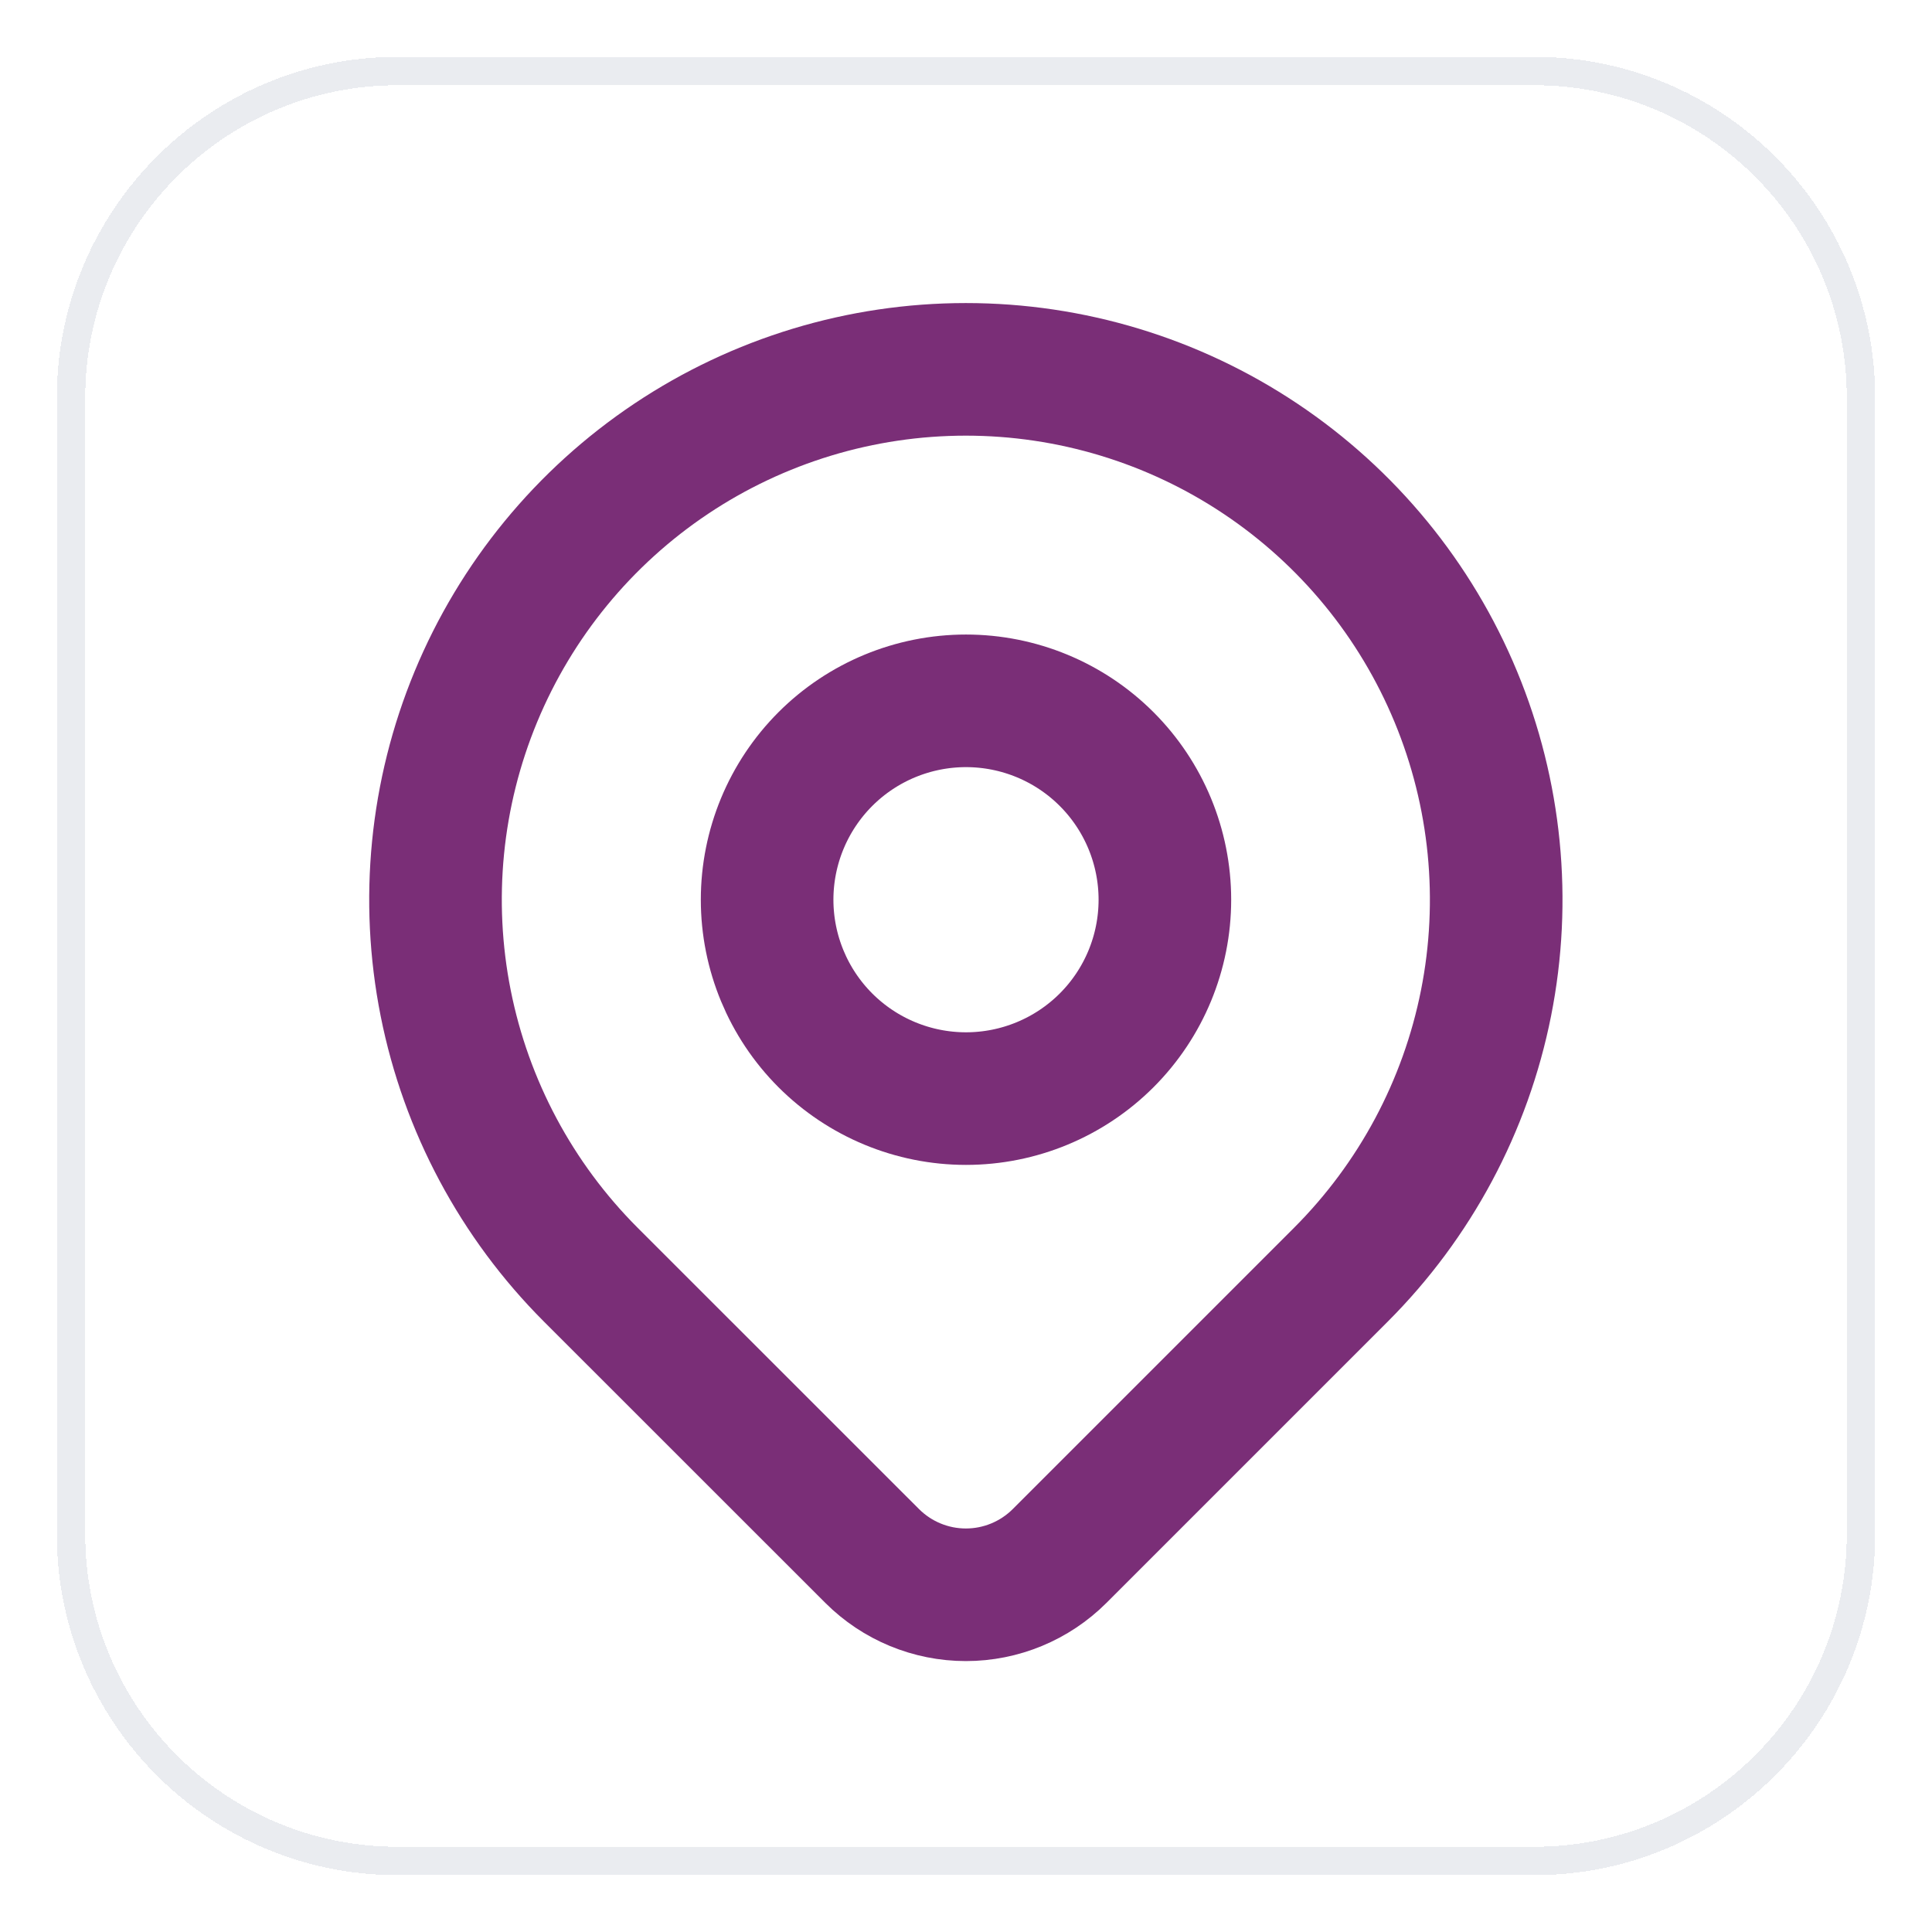 <svg width="68" height="68" viewBox="0 0 68 68" fill="none" xmlns="http://www.w3.org/2000/svg">
<g filter="url(#filter0_d_8902_23205)">
<path d="M2 13C2 6.373 7.373 1 14 1H54C60.627 1 66 6.373 66 13V53C66 59.627 60.627 65 54 65H14C7.373 65 2 59.627 2 53V13Z" fill="white" shape-rendering="crispEdges"/>
<path d="M14 1.5H54C60.351 1.5 65.5 6.649 65.5 13V53C65.5 59.351 60.351 64.5 54 64.5H14C7.649 64.5 2.5 59.351 2.5 53V13C2.5 6.649 7.649 1.5 14 1.5Z" stroke="#EAECF0" shape-rendering="crispEdges"/>
<g clip-path="url(#clip0_8902_23205)">
<path d="M27 30.667C27 32.523 27.738 34.304 29.05 35.617C30.363 36.929 32.144 37.667 34 37.667C35.856 37.667 37.637 36.929 38.95 35.617C40.263 34.304 41 32.523 41 30.667C41 28.811 40.263 27.03 38.95 25.717C37.637 24.404 35.856 23.667 34 23.667C32.144 23.667 30.363 24.404 29.05 25.717C27.738 27.03 27 28.811 27 30.667Z" stroke="#7A2E77" stroke-width="4.667" stroke-linecap="round" stroke-linejoin="round"/>
<path d="M47.194 43.866L37.294 53.766C36.419 54.64 35.233 55.131 33.996 55.131C32.759 55.131 31.573 54.64 30.698 53.766L20.795 43.866C18.185 41.255 16.407 37.929 15.687 34.308C14.967 30.687 15.336 26.934 16.749 23.523C18.162 20.112 20.555 17.197 23.624 15.146C26.694 13.095 30.303 12 33.995 12C37.687 12 41.296 13.095 44.365 15.146C47.435 17.197 49.828 20.112 51.24 23.523C52.653 26.934 53.023 30.687 52.303 34.308C51.583 37.929 49.805 41.255 47.194 43.866Z" stroke="#7A2E77" stroke-width="4.667" stroke-linecap="round" stroke-linejoin="round"/>
</g>
</g>
<defs>
<filter id="filter0_d_8902_23205" x="0" y="0" width="68" height="68" filterUnits="userSpaceOnUse" color-interpolation-filters="sRGB">
<feFlood flood-opacity="0" result="BackgroundImageFix"/>
<feColorMatrix in="SourceAlpha" type="matrix" values="0 0 0 0 0 0 0 0 0 0 0 0 0 0 0 0 0 0 127 0" result="hardAlpha"/>
<feOffset dy="1"/>
<feGaussianBlur stdDeviation="1"/>
<feComposite in2="hardAlpha" operator="out"/>
<feColorMatrix type="matrix" values="0 0 0 0 0.063 0 0 0 0 0.094 0 0 0 0 0.157 0 0 0 0.05 0"/>
<feBlend mode="normal" in2="BackgroundImageFix" result="effect1_dropShadow_8902_23205"/>
<feBlend mode="normal" in="SourceGraphic" in2="effect1_dropShadow_8902_23205" result="shape"/>
</filter>
<clipPath id="clip0_8902_23205">
<rect width="56" height="56" fill="white" transform="translate(6 5)"/>
</clipPath>
</defs>
</svg>
